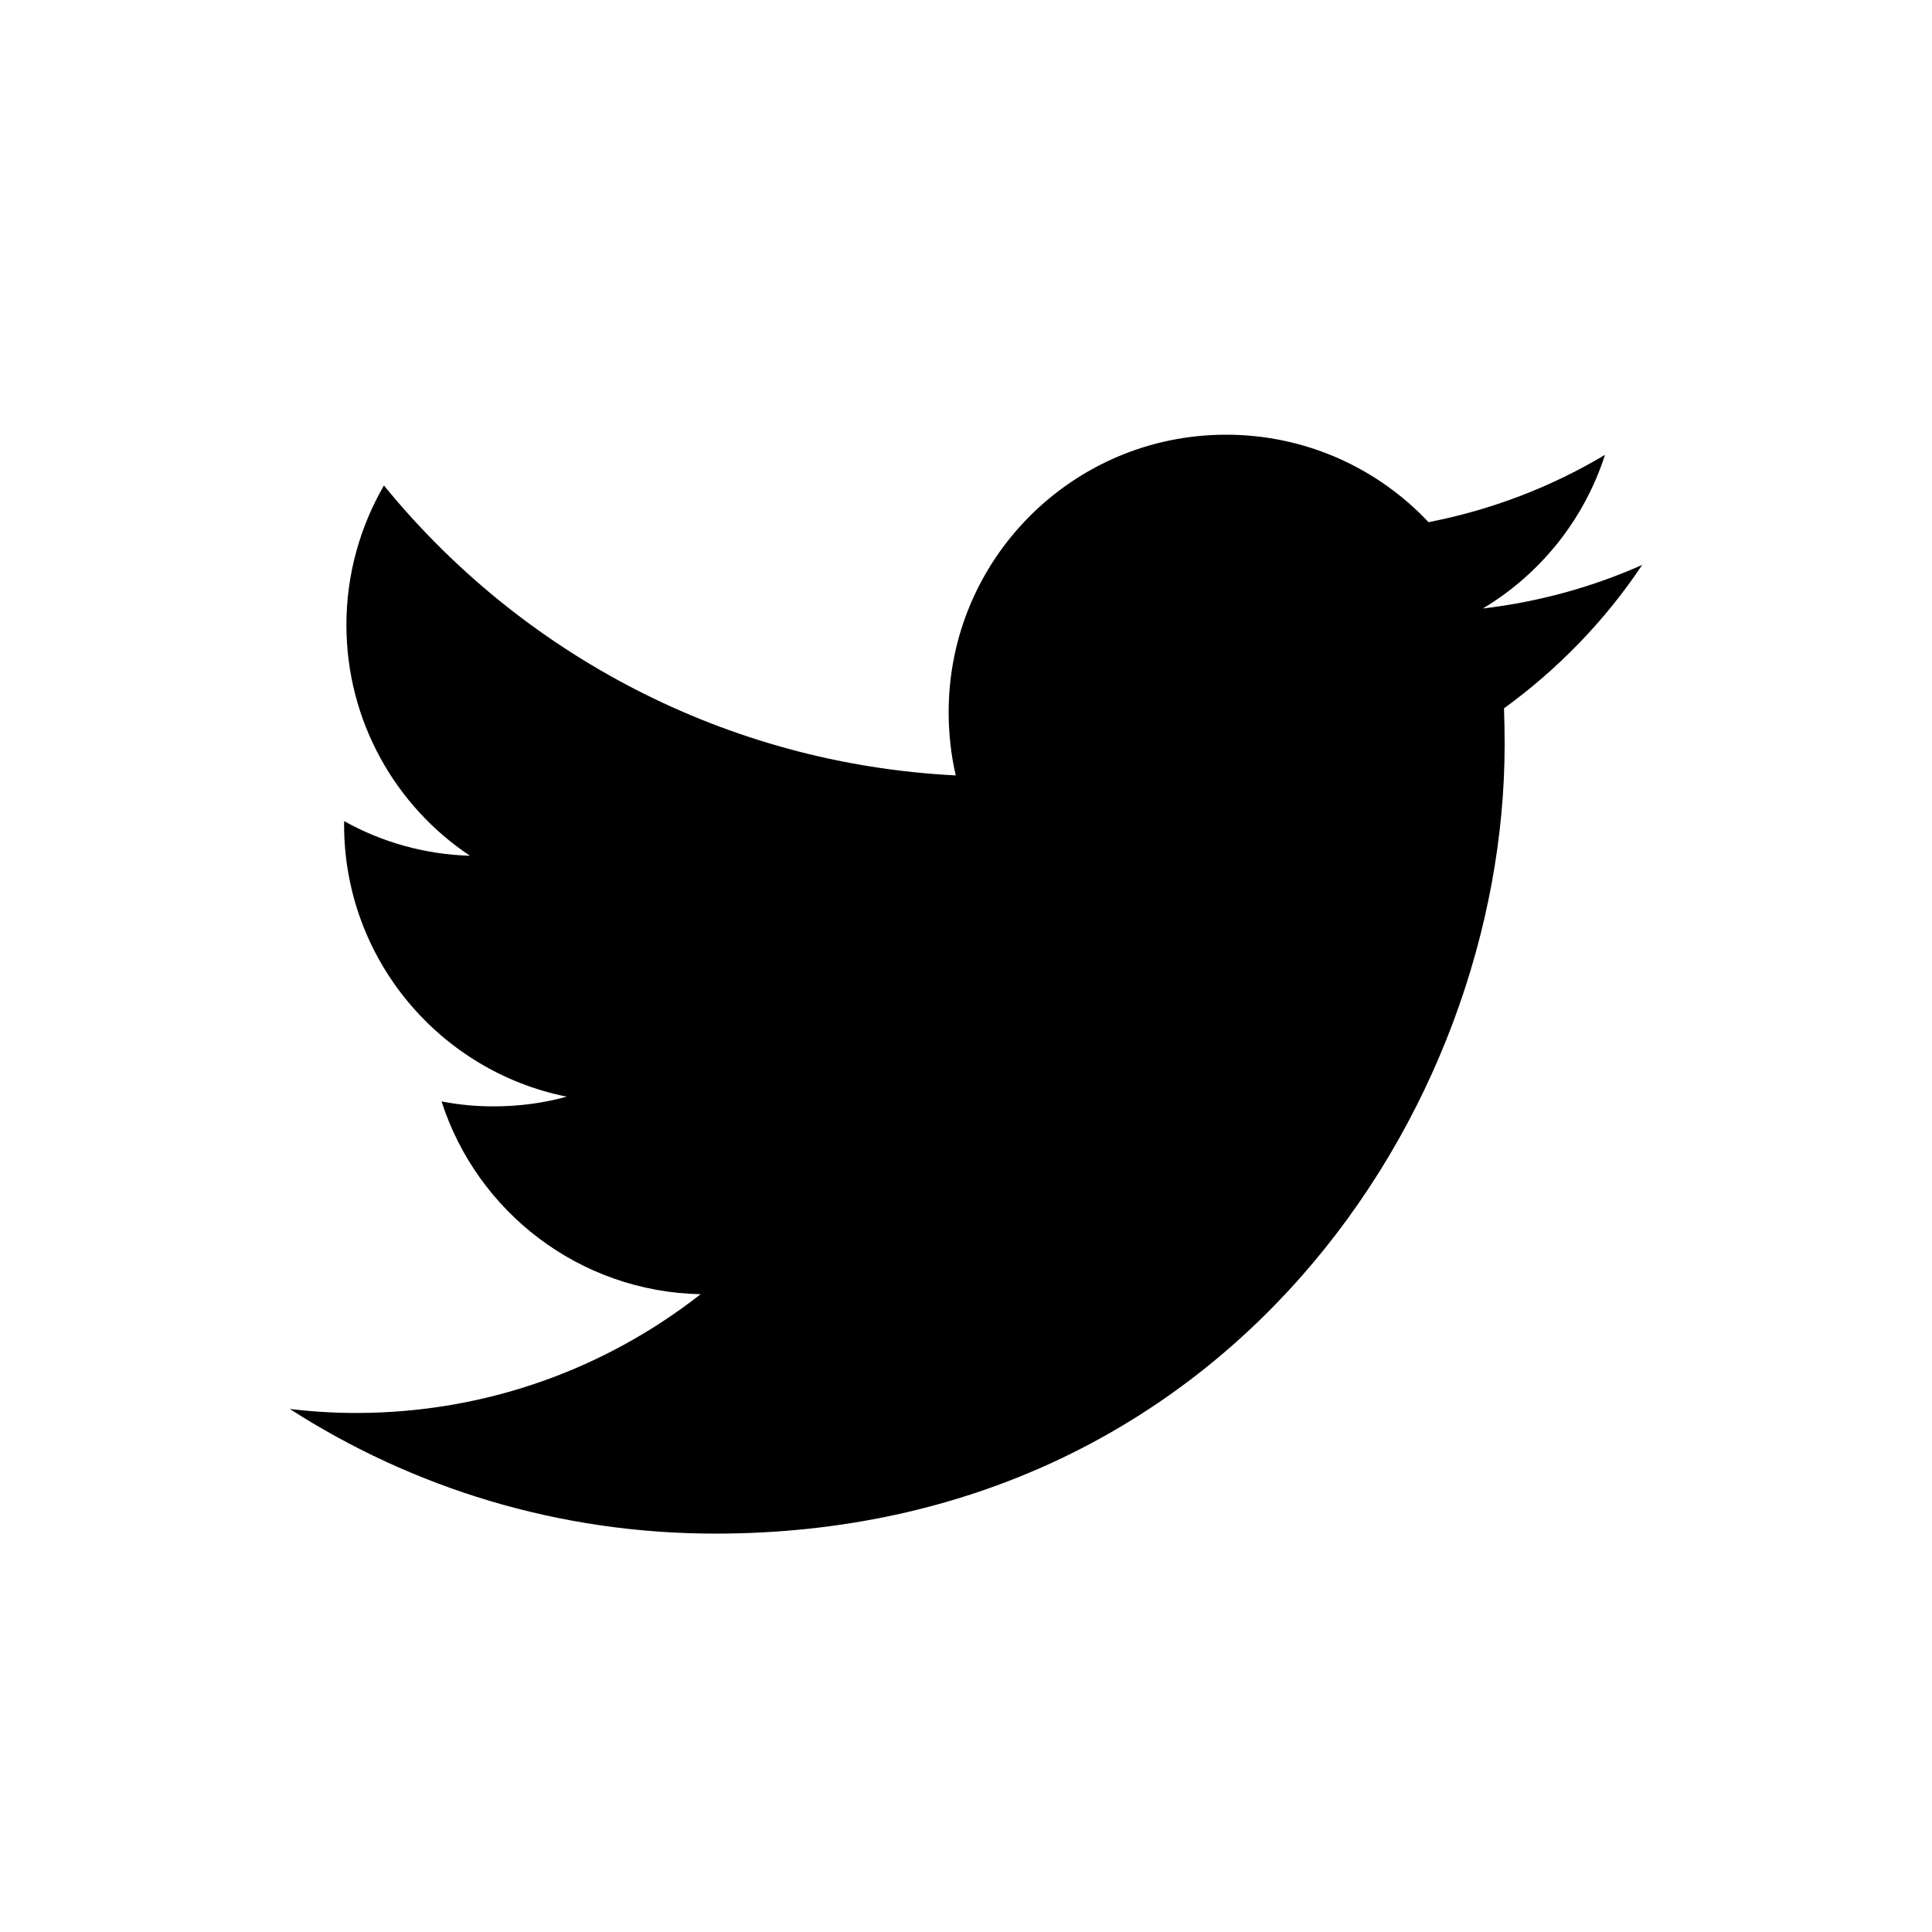 <svg viewBox="0 0 40 40" xmlns="http://www.w3.org/2000/svg">
  <path d="M31.139,14.665 C31.147,14.91 31.152,15.16 31.152,15.412 C31.152,23.001 25.375,31.752 14.807,31.752 C11.562,31.752 8.542,30.806 6,29.171 C6.451,29.225 6.907,29.254 7.37,29.254 C10.064,29.254 12.538,28.337 14.506,26.795 C11.993,26.745 9.873,25.087 9.142,22.803 C9.49,22.873 9.848,22.906 10.221,22.906 C10.741,22.906 11.252,22.839 11.733,22.705 C9.107,22.18 7.124,19.859 7.124,17.075 C7.124,17.05 7.124,17.026 7.128,17.001 C7.899,17.434 8.789,17.689 9.731,17.718 C8.189,16.692 7.172,14.93 7.172,12.937 C7.172,11.887 7.458,10.9 7.949,10.051 C10.78,13.527 15.018,15.814 19.788,16.054 C19.69,15.632 19.641,15.195 19.641,14.743 C19.641,11.572 22.214,9 25.385,9 C27.039,9 28.531,9.698 29.576,10.811 C30.887,10.556 32.12,10.08 33.23,9.417 C32.797,10.762 31.889,11.887 30.701,12.598 C31.865,12.461 32.975,12.152 34,11.696 C33.235,12.844 32.257,13.854 31.139,14.665 Z"></path>
</svg>
